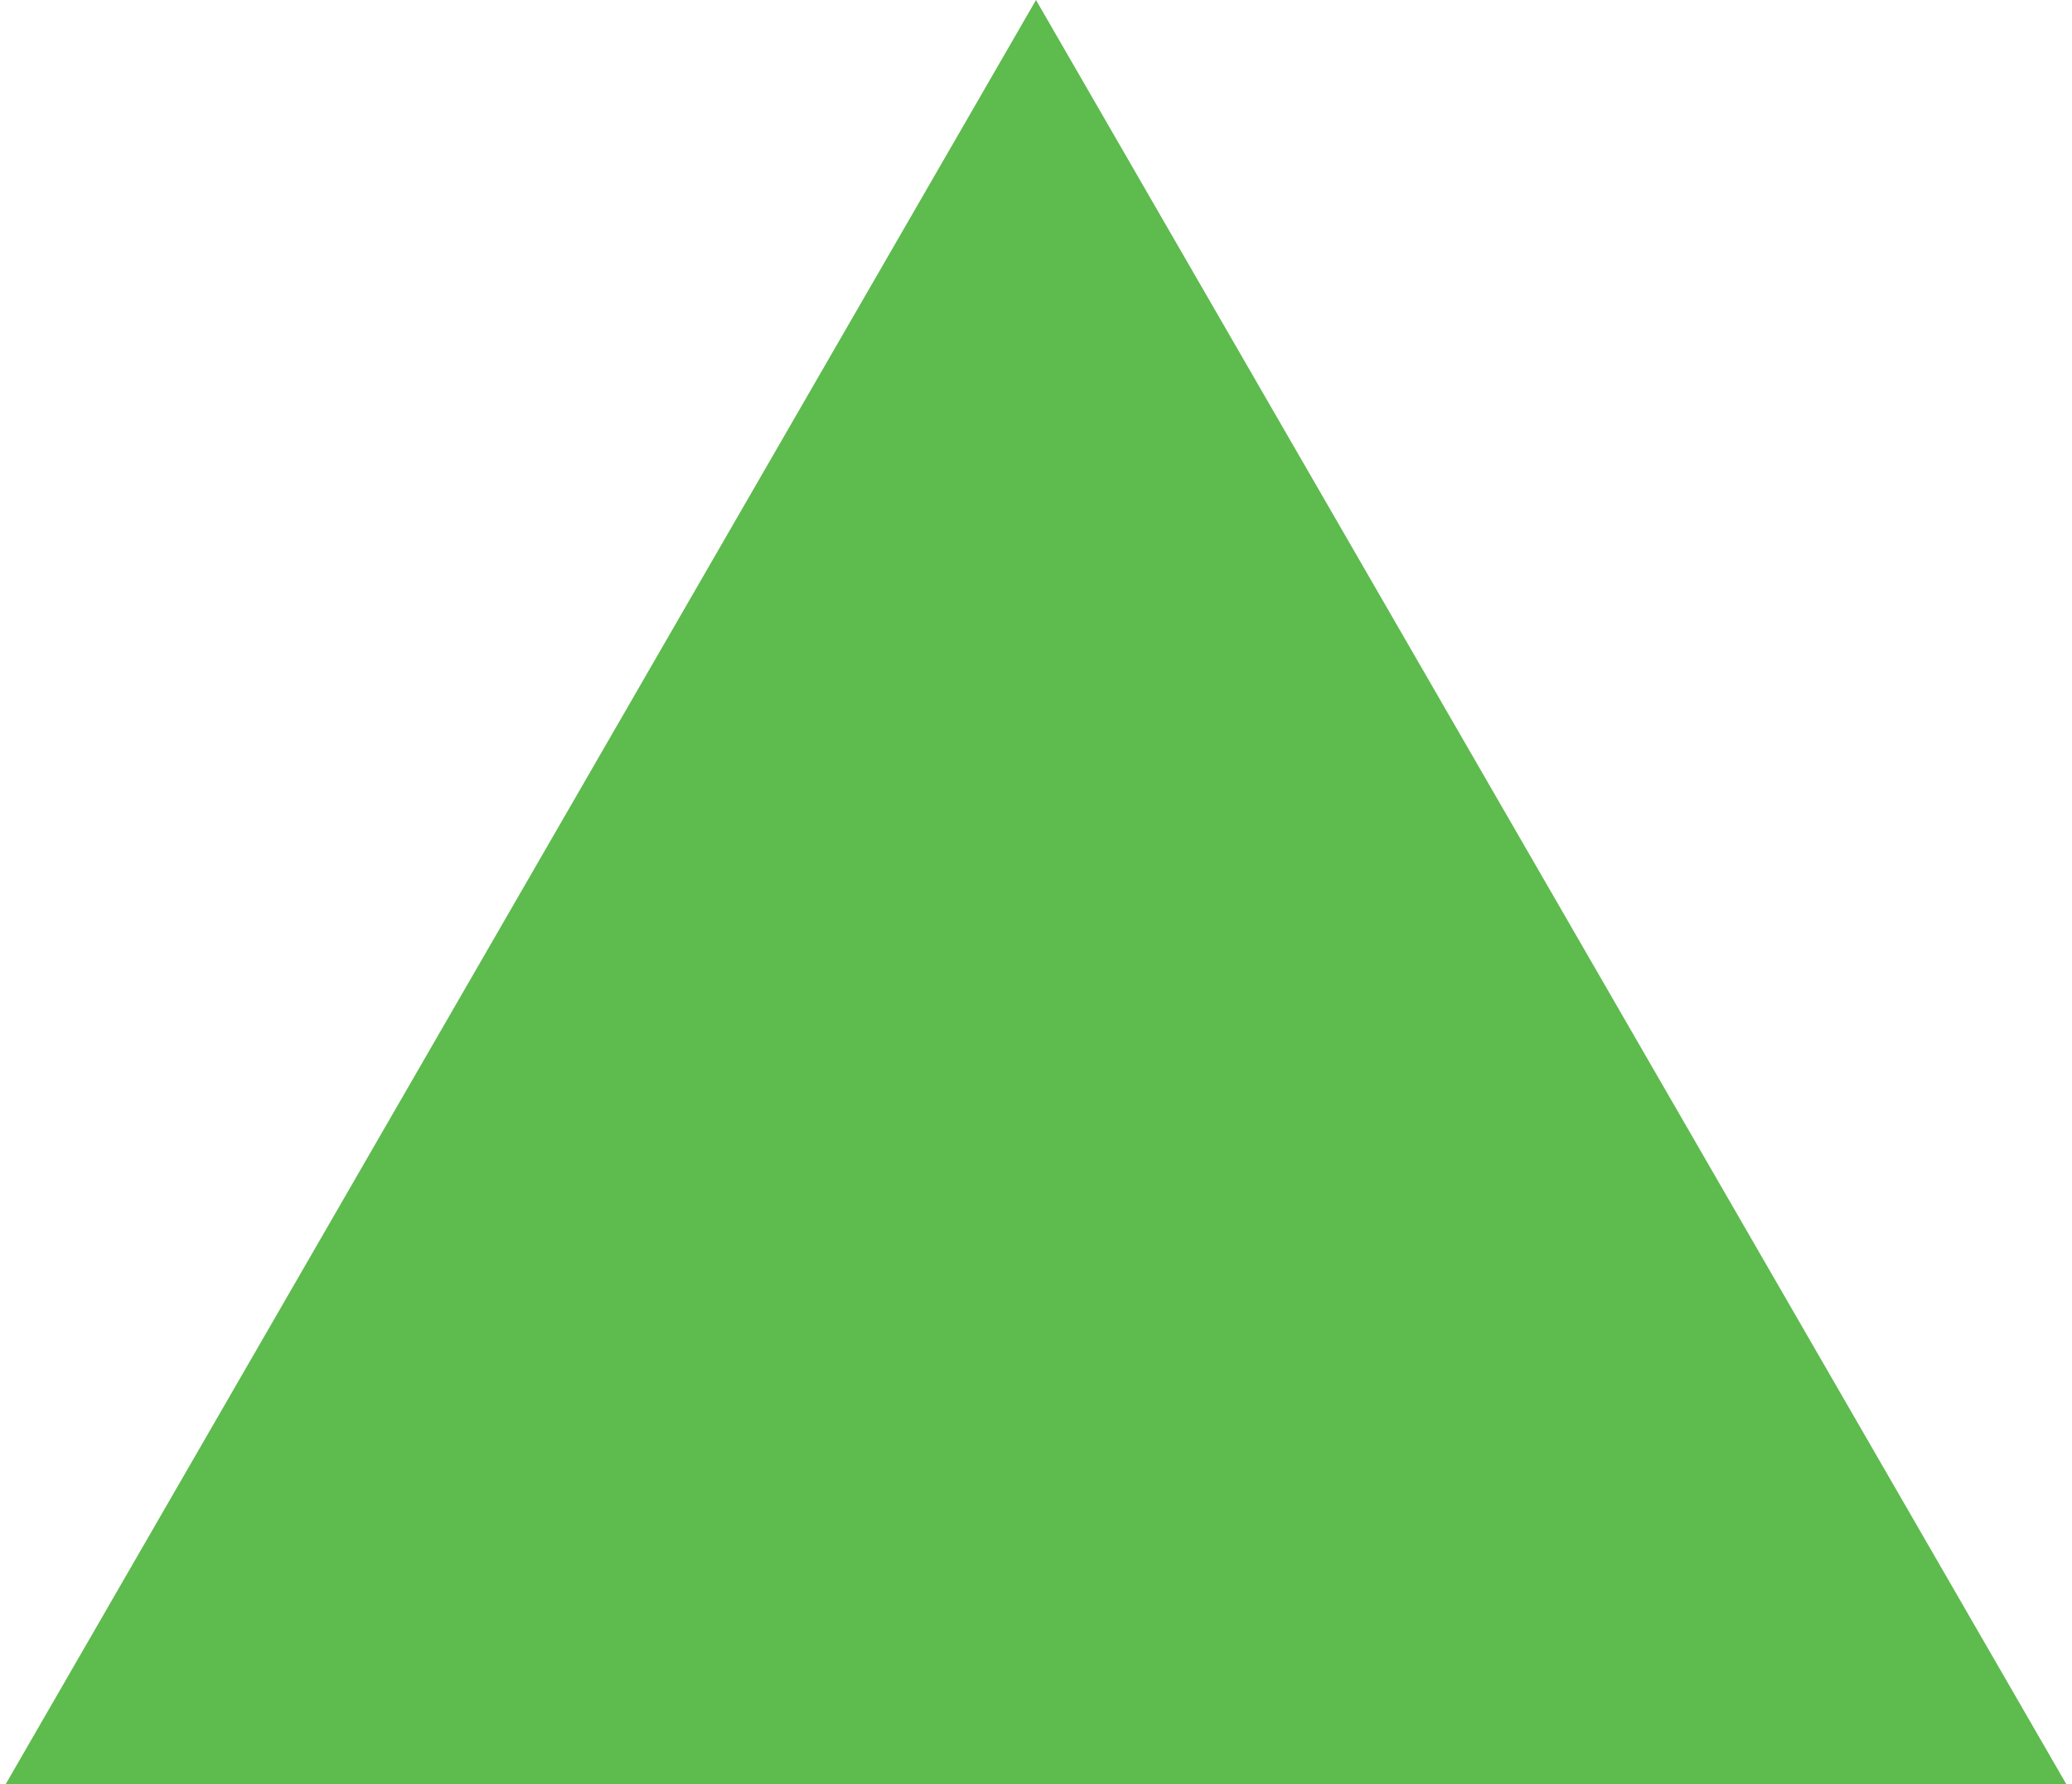 <?xml version="1.0" encoding="UTF-8"?> <svg xmlns="http://www.w3.org/2000/svg" width="202" height="174" viewBox="0 0 202 174" fill="none"> <path d="M101 0L201.459 174H0.541L101 0Z" fill="#5EBB4E"></path> </svg> 